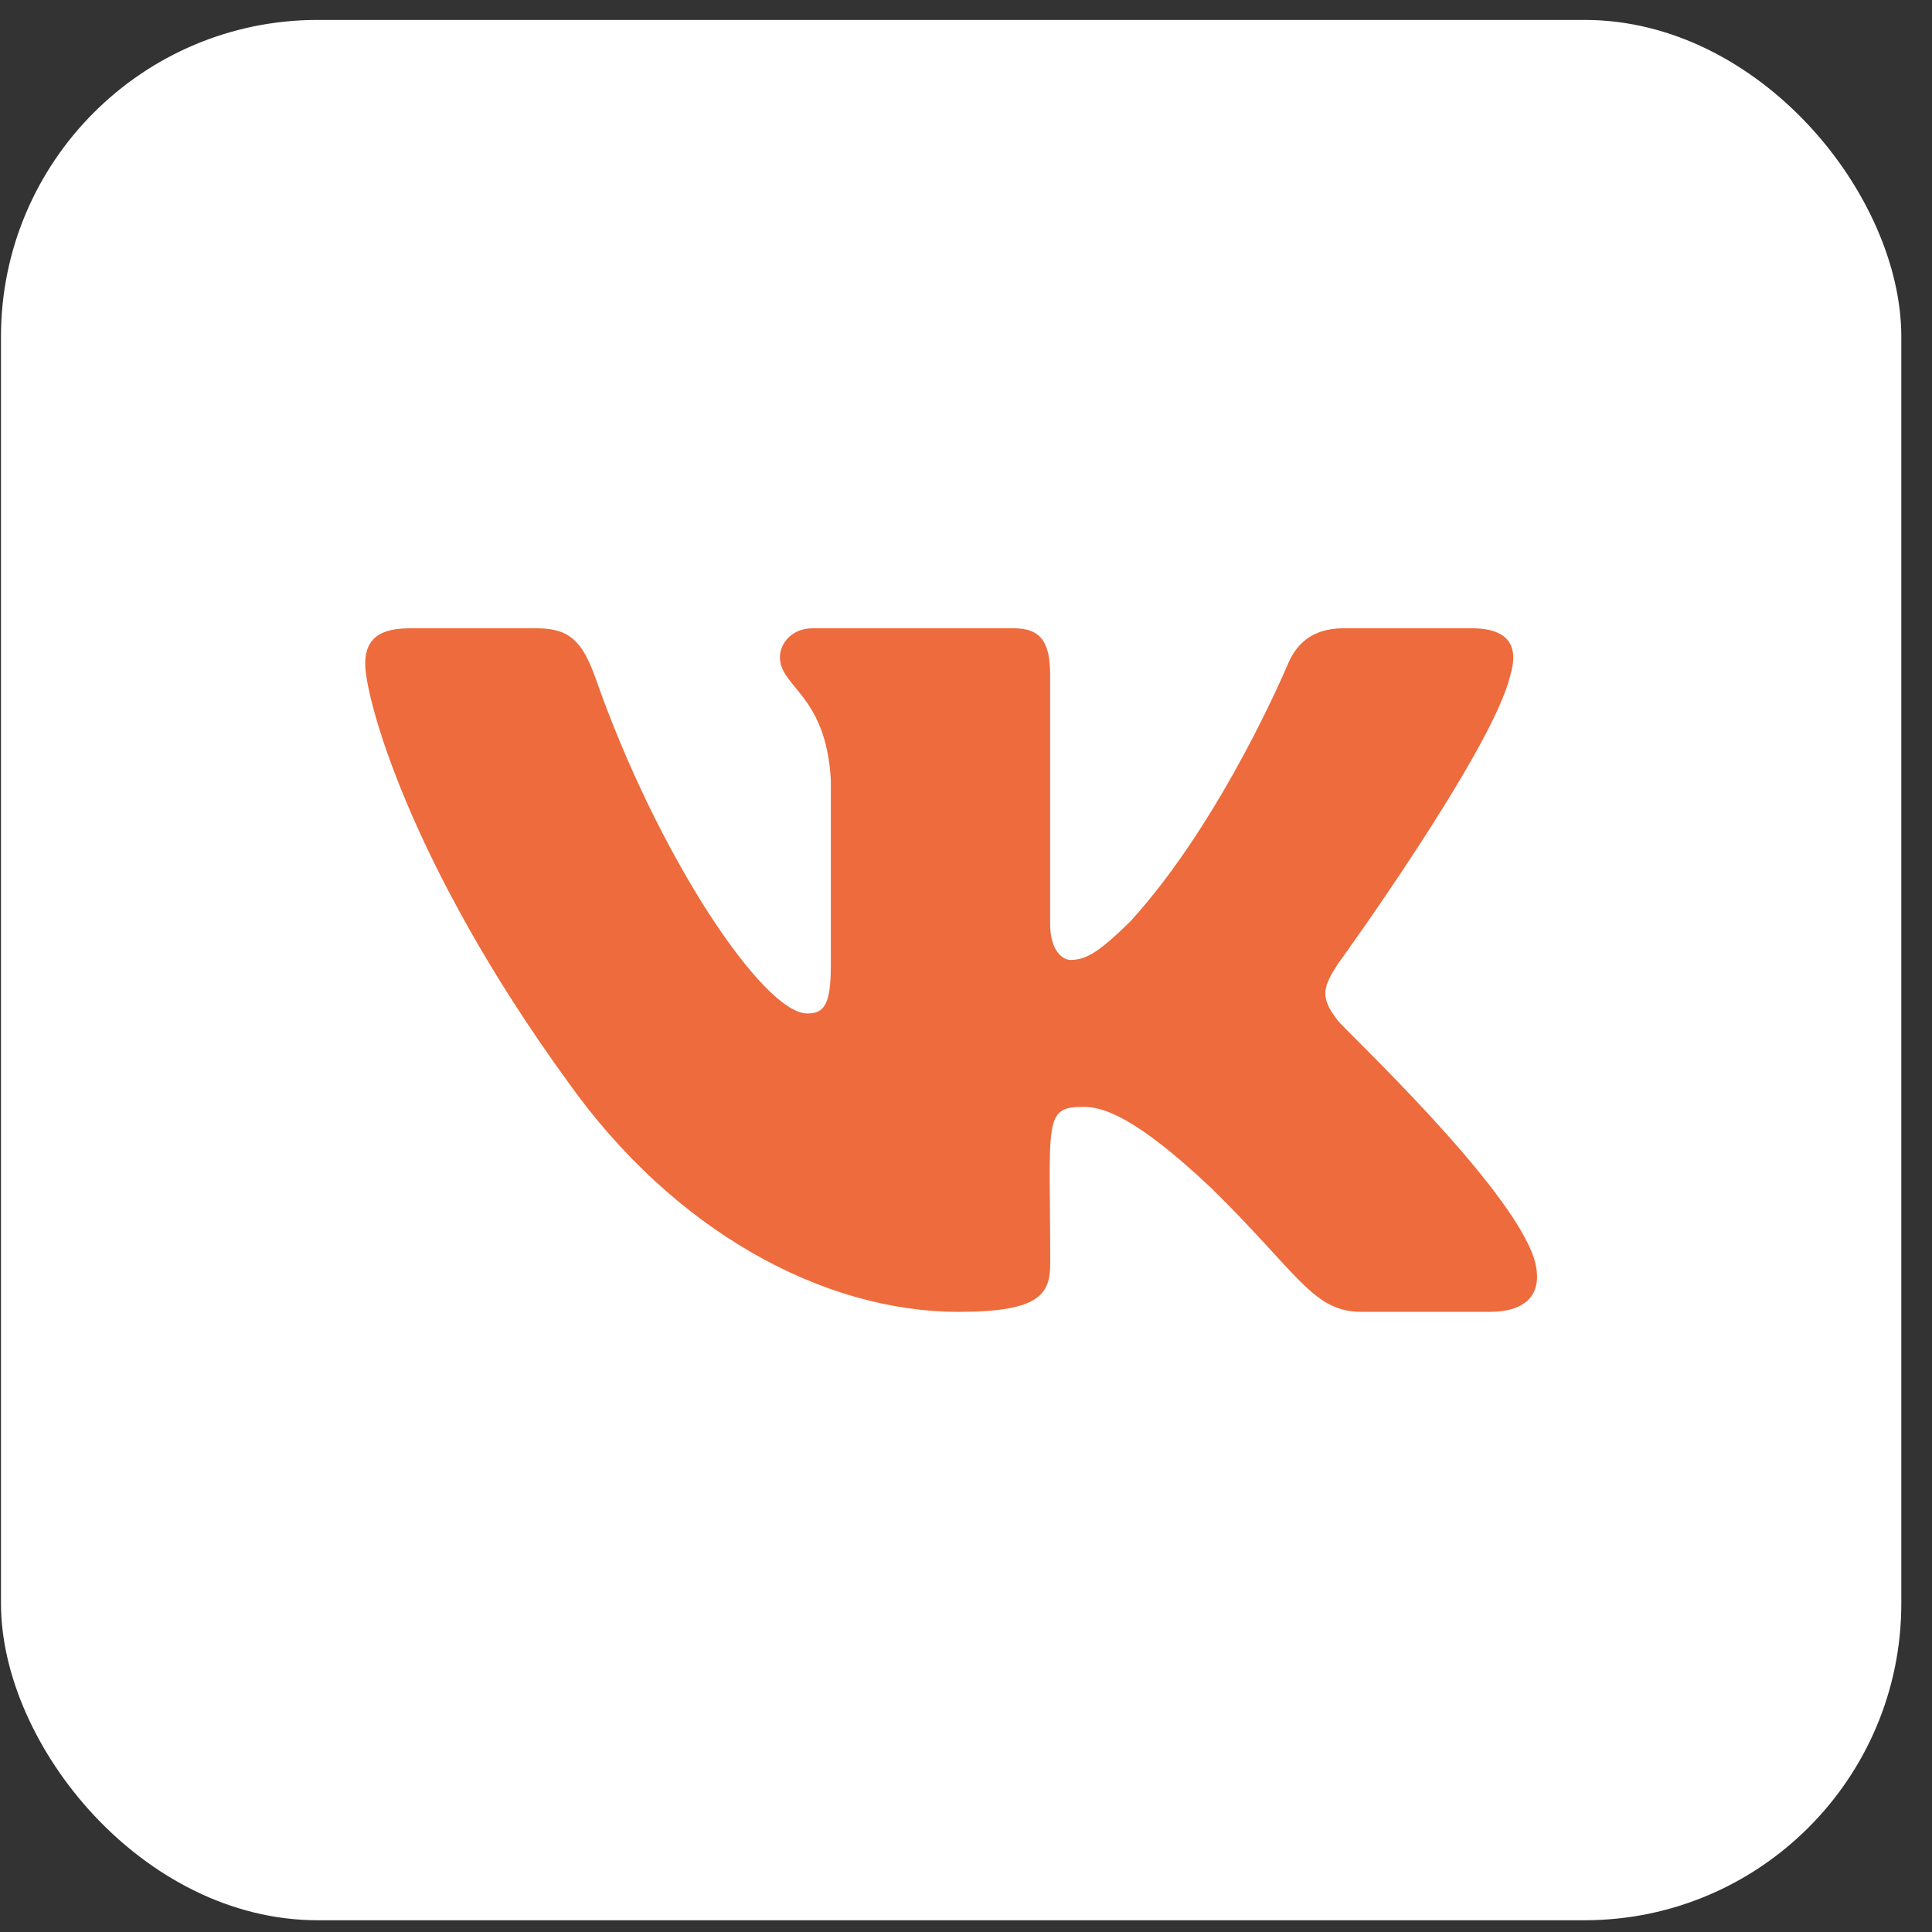<?xml version="1.0" encoding="UTF-8"?> <svg xmlns="http://www.w3.org/2000/svg" width="61" height="61" viewBox="0 0 61 61" fill="none"><rect x="0" y="0" width="61" height="61" fill="#333333" stroke="none"/> <rect x="0.031" y="0.629" width="60" height="60" rx="10" fill="white"></rect> <path d="M42.233 32.213C41.635 31.458 41.806 31.122 42.233 30.447C42.241 30.439 47.179 23.616 47.688 21.302L47.691 21.3C47.944 20.457 47.691 19.837 46.468 19.837H42.423C41.393 19.837 40.919 20.369 40.664 20.964C40.664 20.964 38.605 25.894 35.691 29.09C34.75 30.014 34.316 30.309 33.802 30.309C33.549 30.309 33.156 30.014 33.156 29.17V21.3C33.156 20.289 32.868 19.837 32.015 19.837H25.654C25.009 19.837 24.625 20.309 24.625 20.748C24.625 21.707 26.081 21.927 26.233 24.625V30.479C26.233 31.762 26 31.998 25.483 31.998C24.108 31.998 20.77 27.047 18.793 21.382C18.393 20.282 18.003 19.838 16.966 19.838H12.919C11.764 19.838 11.531 20.37 11.531 20.965C11.531 22.017 12.906 27.245 17.926 34.151C21.271 38.866 25.983 41.42 30.269 41.42C32.845 41.42 33.159 40.853 33.159 39.877C33.159 35.372 32.926 34.947 34.217 34.947C34.815 34.947 35.845 35.243 38.25 37.517C40.999 40.213 41.45 41.42 42.989 41.42H47.034C48.188 41.42 48.772 40.853 48.436 39.734C47.666 37.38 42.468 32.537 42.233 32.213Z" fill="#ED6B3C"></path> </svg> 